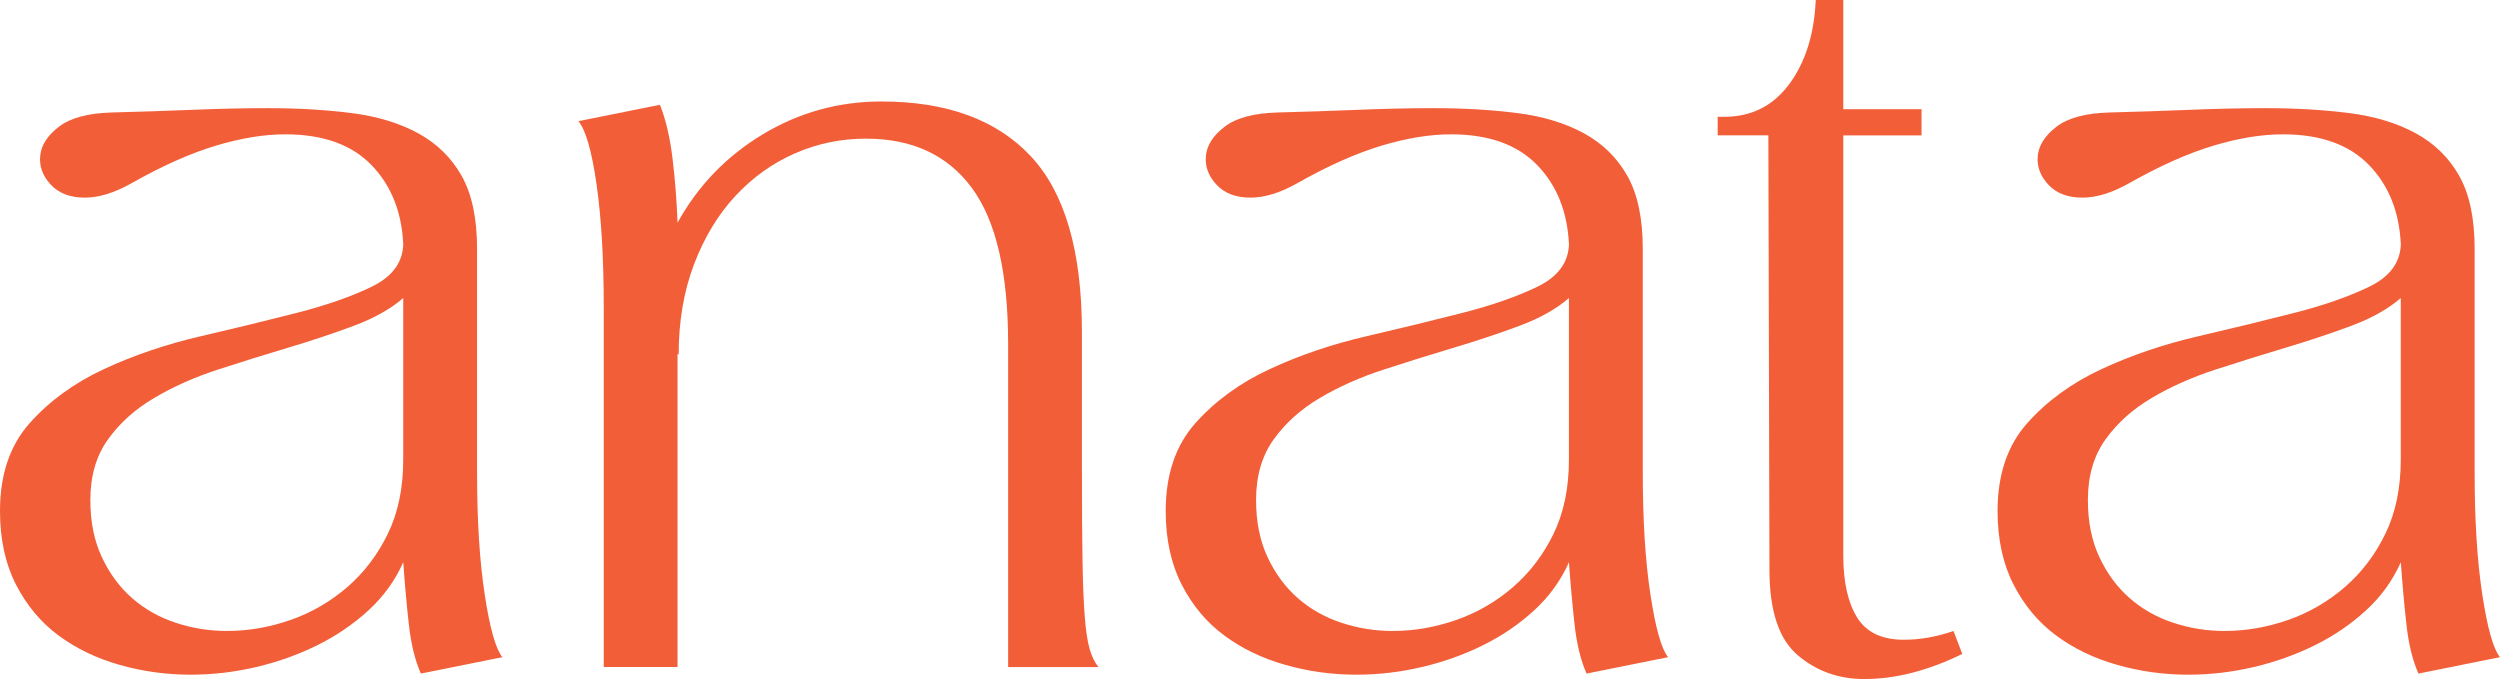 <svg width="145" height="40" viewBox="0 0 145 40" fill="none" xmlns="http://www.w3.org/2000/svg">
<path d="M27.67 27.416C27.67 30.203 27.818 32.566 28.117 34.507C28.415 36.451 28.756 37.654 29.14 38.116L24.412 39.067C24.07 38.307 23.837 37.346 23.709 36.186C23.582 35.025 23.474 33.832 23.389 32.608C22.92 33.664 22.249 34.594 21.377 35.395C20.502 36.198 19.513 36.873 18.405 37.422C17.297 37.971 16.115 38.394 14.859 38.688C13.602 38.983 12.335 39.132 11.056 39.132C9.651 39.132 8.275 38.943 6.934 38.562C5.593 38.181 4.41 37.611 3.387 36.852C2.364 36.093 1.545 35.111 0.927 33.908C0.31 32.705 0 31.279 0 29.635C0 27.526 0.575 25.826 1.726 24.537C2.876 23.25 4.313 22.205 6.038 21.404C7.764 20.603 9.627 19.97 11.631 19.505C13.632 19.04 15.498 18.586 17.223 18.144C18.949 17.701 20.396 17.194 21.568 16.624C22.739 16.054 23.346 15.242 23.389 14.186C23.304 12.287 22.686 10.746 21.536 9.564C20.386 8.382 18.724 7.791 16.55 7.791C15.315 7.791 13.963 8.012 12.492 8.456C11.022 8.9 9.394 9.627 7.605 10.641C6.624 11.19 5.728 11.463 4.92 11.463C4.067 11.463 3.406 11.211 2.94 10.704C2.47 10.197 2.269 9.638 2.333 9.026C2.396 8.414 2.757 7.854 3.419 7.348C4.079 6.841 5.092 6.567 6.454 6.525C8.074 6.483 9.651 6.431 11.183 6.368C12.717 6.304 14.165 6.273 15.527 6.273C17.274 6.273 18.892 6.368 20.384 6.557C21.873 6.746 23.164 7.137 24.25 7.728C25.337 8.319 26.178 9.143 26.774 10.197C27.37 11.253 27.67 12.666 27.67 14.439V27.418V27.416ZM23.389 17.284C22.663 17.917 21.706 18.455 20.513 18.899C19.32 19.343 18.053 19.766 16.712 20.165C15.37 20.567 14.016 20.987 12.654 21.431C11.289 21.875 10.054 22.424 8.948 23.078C7.84 23.732 6.944 24.533 6.263 25.484C5.582 26.434 5.24 27.605 5.24 28.998C5.24 30.264 5.463 31.372 5.911 32.322C6.359 33.273 6.942 34.064 7.668 34.697C8.392 35.33 9.235 35.805 10.192 36.12C11.151 36.438 12.14 36.596 13.163 36.596C14.398 36.596 15.623 36.385 16.837 35.963C18.051 35.542 19.148 34.907 20.129 34.064C21.109 33.22 21.897 32.186 22.493 30.962C23.09 29.738 23.387 28.302 23.387 26.657V17.286L23.389 17.284Z" fill="#F25E38"/>
<path d="M62.753 27.416C62.753 29.444 62.763 31.12 62.785 32.451C62.806 33.78 62.848 34.867 62.912 35.713C62.975 36.558 63.071 37.202 63.2 37.643C63.328 38.087 63.498 38.434 63.712 38.688H58.472V19.947C58.472 15.81 57.769 12.792 56.362 10.891C54.957 8.992 52.911 8.042 50.226 8.042C48.777 8.042 47.404 8.326 46.105 8.896C44.804 9.465 43.653 10.29 42.654 11.364C41.652 12.441 40.854 13.76 40.257 15.322C39.661 16.885 39.362 18.637 39.362 20.578L39.298 20.515V38.686H35.017V17.791C35.017 15.005 34.879 12.641 34.601 10.7C34.323 8.759 33.973 7.533 33.546 7.028L38.275 6.078C38.615 6.923 38.861 7.968 39.009 9.211C39.158 10.456 39.254 11.69 39.298 12.914C40.491 10.761 42.142 9.051 44.25 7.785C46.359 6.519 48.647 5.886 51.12 5.886C54.91 5.886 57.797 6.942 59.779 9.053C61.759 11.165 62.751 14.561 62.751 19.248V27.416H62.753Z" fill="#F25E38"/>
<path d="M95.281 27.416C95.281 30.203 95.43 32.566 95.729 34.507C96.026 36.451 96.368 37.654 96.752 38.116L92.023 39.067C91.681 38.307 91.448 37.346 91.321 36.186C91.193 35.025 91.085 33.832 91 32.608C90.531 33.664 89.86 34.594 88.988 35.395C88.114 36.198 87.125 36.873 86.017 37.422C84.909 37.971 83.727 38.394 82.47 38.688C81.214 38.983 79.947 39.132 78.667 39.132C77.262 39.132 75.886 38.943 74.545 38.562C73.204 38.181 72.022 37.611 70.999 36.852C69.976 36.093 69.156 35.111 68.539 33.908C67.921 32.705 67.611 31.279 67.611 29.635C67.611 27.526 68.186 25.826 69.337 24.537C70.487 23.25 71.924 22.205 73.65 21.404C75.375 20.603 77.239 19.97 79.242 19.505C81.243 19.04 83.109 18.586 84.835 18.144C86.56 17.701 88.008 17.194 89.179 16.624C90.351 16.054 90.958 15.242 91 14.186C90.915 12.287 90.298 10.746 89.147 9.564C87.997 8.382 86.335 7.791 84.162 7.791C82.927 7.791 81.575 8.012 80.104 8.456C78.633 8.9 77.005 9.627 75.216 10.641C74.235 11.19 73.34 11.463 72.531 11.463C71.678 11.463 71.018 11.211 70.551 10.704C70.082 10.197 69.88 9.638 69.944 9.026C70.007 8.414 70.368 7.854 71.031 7.348C71.691 6.841 72.703 6.567 74.066 6.525C75.685 6.483 77.262 6.431 78.794 6.368C80.329 6.304 81.776 6.273 83.139 6.273C84.885 6.273 86.503 6.368 87.995 6.557C89.485 6.746 90.775 7.137 91.862 7.728C92.948 8.319 93.789 9.143 94.385 10.197C94.982 11.253 95.281 12.666 95.281 14.439V27.418V27.416ZM91 17.284C90.274 17.917 89.317 18.455 88.124 18.899C86.931 19.343 85.664 19.766 84.323 20.165C82.982 20.567 81.628 20.987 80.265 21.431C78.9 21.875 77.665 22.424 76.559 23.078C75.451 23.732 74.556 24.533 73.874 25.484C73.193 26.434 72.852 27.605 72.852 28.998C72.852 30.264 73.074 31.372 73.522 32.322C73.97 33.273 74.554 34.064 75.279 34.697C76.003 35.33 76.846 35.805 77.803 36.12C78.762 36.438 79.751 36.596 80.774 36.596C82.01 36.596 83.234 36.385 84.448 35.963C85.662 35.542 86.76 34.907 87.74 34.064C88.721 33.22 89.508 32.186 90.105 30.962C90.701 29.738 90.998 28.302 90.998 26.657V17.286L91 17.284Z" fill="#F25E38"/>
<path d="M113.813 37.927C112.875 38.392 111.929 38.749 110.969 39.004C110.01 39.256 109.061 39.384 108.125 39.384C106.633 39.384 105.345 38.92 104.258 37.992C103.172 37.065 102.628 35.418 102.628 33.052L102.565 7.85H99.625V6.774H100.009C101.584 6.774 102.843 6.141 103.779 4.875C104.715 3.609 105.226 1.983 105.313 0H106.911V6.332H111.449V7.852H106.911V32.23C106.911 33.751 107.176 34.943 107.709 35.807C108.242 36.674 109.146 37.105 110.426 37.105C111.362 37.105 112.321 36.937 113.302 36.598L113.813 37.927Z" fill="#F25E38"/>
<path d="M143.529 27.416C143.529 30.203 143.678 32.566 143.977 34.507C144.274 36.451 144.616 37.654 145 38.116L140.271 39.067C139.929 38.307 139.696 37.346 139.569 36.186C139.441 35.025 139.333 33.832 139.248 32.608C138.779 33.664 138.108 34.594 137.236 35.395C136.362 36.198 135.373 36.873 134.265 37.422C133.157 37.971 131.975 38.394 130.718 38.688C129.462 38.983 128.195 39.132 126.915 39.132C125.51 39.132 124.135 38.943 122.793 38.562C121.452 38.181 120.27 37.611 119.247 36.852C118.224 36.093 117.404 35.111 116.787 33.908C116.169 32.705 115.859 31.279 115.859 29.635C115.859 27.526 116.435 25.826 117.585 24.537C118.735 23.25 120.172 22.205 121.898 21.404C123.623 20.603 125.487 19.97 127.49 19.505C129.492 19.04 131.357 18.586 133.083 18.144C134.808 17.701 136.256 17.194 137.427 16.624C138.599 16.054 139.206 15.242 139.248 14.186C139.163 12.287 138.546 10.746 137.395 9.564C136.245 8.382 134.583 7.791 132.41 7.791C131.175 7.791 129.823 8.012 128.352 8.456C126.881 8.9 125.253 9.627 123.464 10.641C122.483 11.19 121.588 11.463 120.779 11.463C119.926 11.463 119.266 11.211 118.799 10.704C118.33 10.197 118.128 9.638 118.192 9.026C118.256 8.414 118.616 7.854 119.279 7.348C119.939 6.841 120.951 6.567 122.314 6.525C123.933 6.483 125.51 6.431 127.042 6.368C128.577 6.304 130.024 6.273 131.387 6.273C133.134 6.273 134.751 6.368 136.243 6.557C137.733 6.746 139.023 7.137 140.11 7.728C141.197 8.319 142.037 9.143 142.633 10.197C143.23 11.253 143.529 12.666 143.529 14.439V27.418V27.416ZM139.246 17.284C138.52 17.917 137.563 18.455 136.37 18.899C135.177 19.343 133.91 19.766 132.569 20.165C131.228 20.567 129.874 20.987 128.511 21.431C127.146 21.875 125.911 22.424 124.805 23.078C123.697 23.732 122.802 24.533 122.12 25.484C121.439 26.434 121.097 27.605 121.097 28.998C121.097 30.264 121.32 31.372 121.768 32.322C122.216 33.273 122.8 34.064 123.525 34.697C124.249 35.33 125.092 35.805 126.049 36.12C127.008 36.438 127.997 36.596 129.02 36.596C130.256 36.596 131.48 36.385 132.694 35.963C133.908 35.542 135.006 34.907 135.986 34.064C136.967 33.22 137.754 32.186 138.35 30.962C138.947 29.738 139.244 28.302 139.244 26.657V17.286L139.246 17.284Z" fill="#F25E38"/>
</svg>
